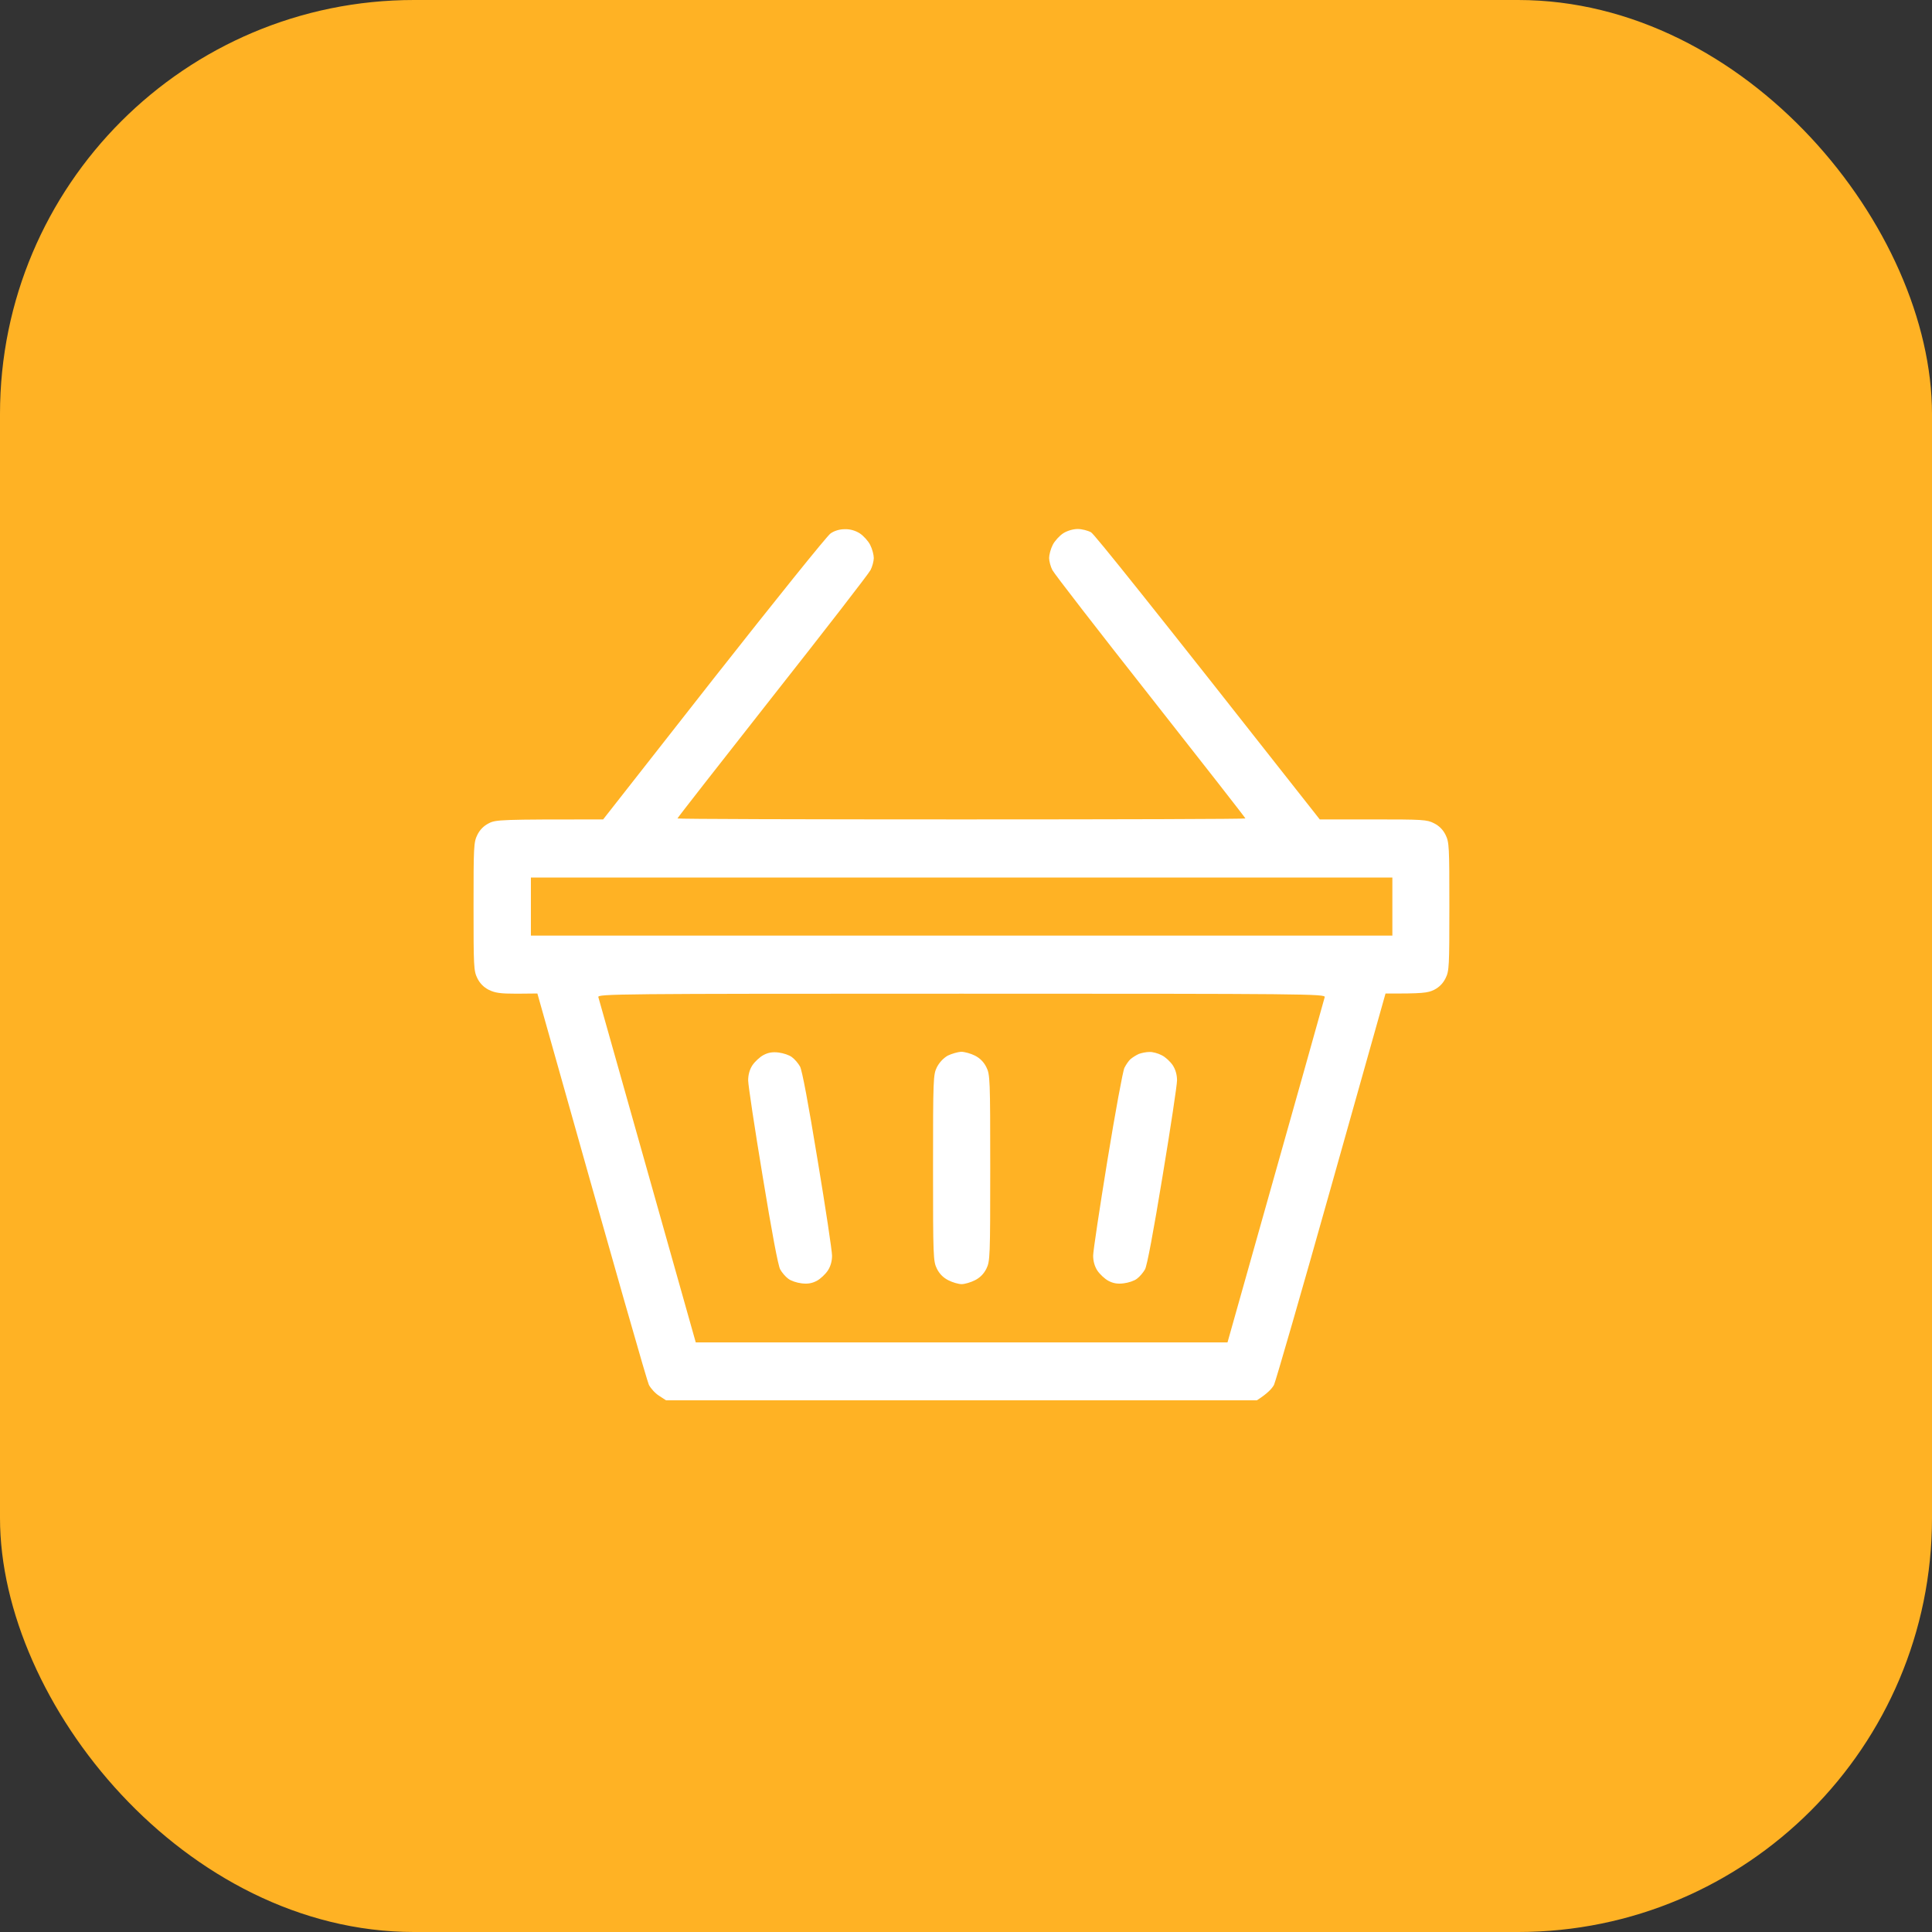 <svg width="48" height="48" viewBox="0 0 48 48" fill="none" xmlns="http://www.w3.org/2000/svg">
<rect x="0" y="0" width="48" height="48" fill="#333333" stroke="none"/>
<rect width="48" height="48" rx="10.286" fill="#FFB224"/>
<path fill-rule="evenodd" clip-rule="evenodd" d="M20.989 13.148C21.117 13.143 21.249 13.181 21.358 13.249C21.453 13.311 21.571 13.441 21.619 13.537C21.671 13.638 21.709 13.787 21.709 13.864C21.709 13.941 21.671 14.081 21.628 14.163C21.586 14.249 20.487 15.668 19.189 17.314C17.892 18.963 16.831 20.32 16.831 20.334C16.831 20.349 20.004 20.358 23.887 20.358C27.77 20.358 30.942 20.349 30.942 20.334C30.942 20.32 29.882 18.963 28.584 17.314C27.287 15.668 26.188 14.249 26.146 14.163C26.103 14.081 26.065 13.941 26.065 13.864C26.065 13.787 26.103 13.638 26.155 13.537C26.203 13.441 26.321 13.311 26.416 13.249C26.515 13.186 26.662 13.143 26.776 13.143C26.88 13.143 27.026 13.181 27.107 13.225C27.188 13.273 28.48 14.879 32.789 20.358H34.115C35.346 20.358 35.455 20.363 35.63 20.455C35.757 20.519 35.852 20.615 35.915 20.743C36.005 20.926 36.009 21.032 36.009 22.523C36.009 24.015 36.005 24.12 35.915 24.303C35.852 24.431 35.757 24.528 35.63 24.592C35.474 24.669 35.346 24.688 34.423 24.683L33.078 29.46C32.34 32.086 31.695 34.314 31.653 34.405C31.605 34.496 31.492 34.621 31.227 34.79H16.547L16.377 34.679C16.282 34.621 16.168 34.496 16.121 34.405C16.078 34.314 15.434 32.086 13.351 24.683L12.839 24.688C12.428 24.688 12.3 24.669 12.143 24.592C12.017 24.528 11.922 24.431 11.859 24.303C11.769 24.12 11.765 24.015 11.765 22.523C11.765 21.032 11.769 20.926 11.859 20.743C11.922 20.615 12.017 20.519 12.143 20.455C12.319 20.363 12.428 20.358 14.985 20.358L17.731 16.857C19.246 14.932 20.549 13.311 20.634 13.254C20.729 13.186 20.861 13.148 20.984 13.148H20.989ZM13.19 23.245H34.593V21.802H13.19V23.245ZM16.088 29.104L17.286 33.352H30.497C32.354 26.766 32.903 24.818 32.912 24.774C32.936 24.693 32.481 24.688 23.887 24.688C15.292 24.688 14.838 24.693 14.866 24.774C14.88 24.818 15.43 26.766 16.088 29.104ZM19.346 26.15C19.464 26.165 19.611 26.213 19.677 26.266C19.744 26.314 19.834 26.42 19.876 26.497C19.928 26.588 20.084 27.425 20.312 28.815C20.511 30.008 20.672 31.081 20.672 31.197C20.672 31.326 20.639 31.456 20.567 31.567C20.506 31.658 20.383 31.774 20.293 31.822C20.174 31.884 20.066 31.904 19.914 31.884C19.796 31.87 19.649 31.822 19.583 31.769C19.516 31.721 19.426 31.615 19.384 31.538C19.332 31.447 19.175 30.61 18.948 29.224C18.749 28.026 18.588 26.954 18.588 26.843C18.588 26.708 18.621 26.578 18.692 26.468C18.754 26.376 18.877 26.261 18.967 26.213C19.085 26.15 19.194 26.131 19.346 26.15ZM23.878 26.131C23.963 26.131 24.119 26.174 24.223 26.227C24.349 26.291 24.444 26.388 24.507 26.516C24.597 26.699 24.602 26.805 24.602 29.017C24.602 31.23 24.597 31.336 24.507 31.519C24.444 31.647 24.349 31.743 24.223 31.807C24.119 31.86 23.968 31.904 23.892 31.904C23.811 31.904 23.664 31.86 23.56 31.807C23.434 31.743 23.339 31.647 23.276 31.519C23.186 31.336 23.181 31.23 23.181 29.017C23.181 26.805 23.186 26.699 23.276 26.516C23.338 26.396 23.437 26.29 23.546 26.227C23.645 26.179 23.797 26.136 23.878 26.131ZM28.556 26.136C28.632 26.131 28.774 26.169 28.864 26.218C28.954 26.261 29.077 26.376 29.138 26.468C29.209 26.578 29.243 26.708 29.243 26.843C29.243 26.954 29.082 28.026 28.883 29.224C28.655 30.61 28.499 31.447 28.447 31.538C28.404 31.615 28.314 31.721 28.248 31.769C28.182 31.822 28.035 31.87 27.917 31.884C27.765 31.904 27.656 31.884 27.538 31.822C27.448 31.774 27.325 31.658 27.263 31.567C27.192 31.456 27.159 31.326 27.159 31.197C27.159 31.081 27.32 30.018 27.514 28.825C27.708 27.637 27.898 26.602 27.936 26.53C27.974 26.453 28.04 26.357 28.087 26.314C28.139 26.271 28.229 26.213 28.296 26.184C28.362 26.16 28.476 26.136 28.556 26.136Z" fill="white"/>
</svg>
